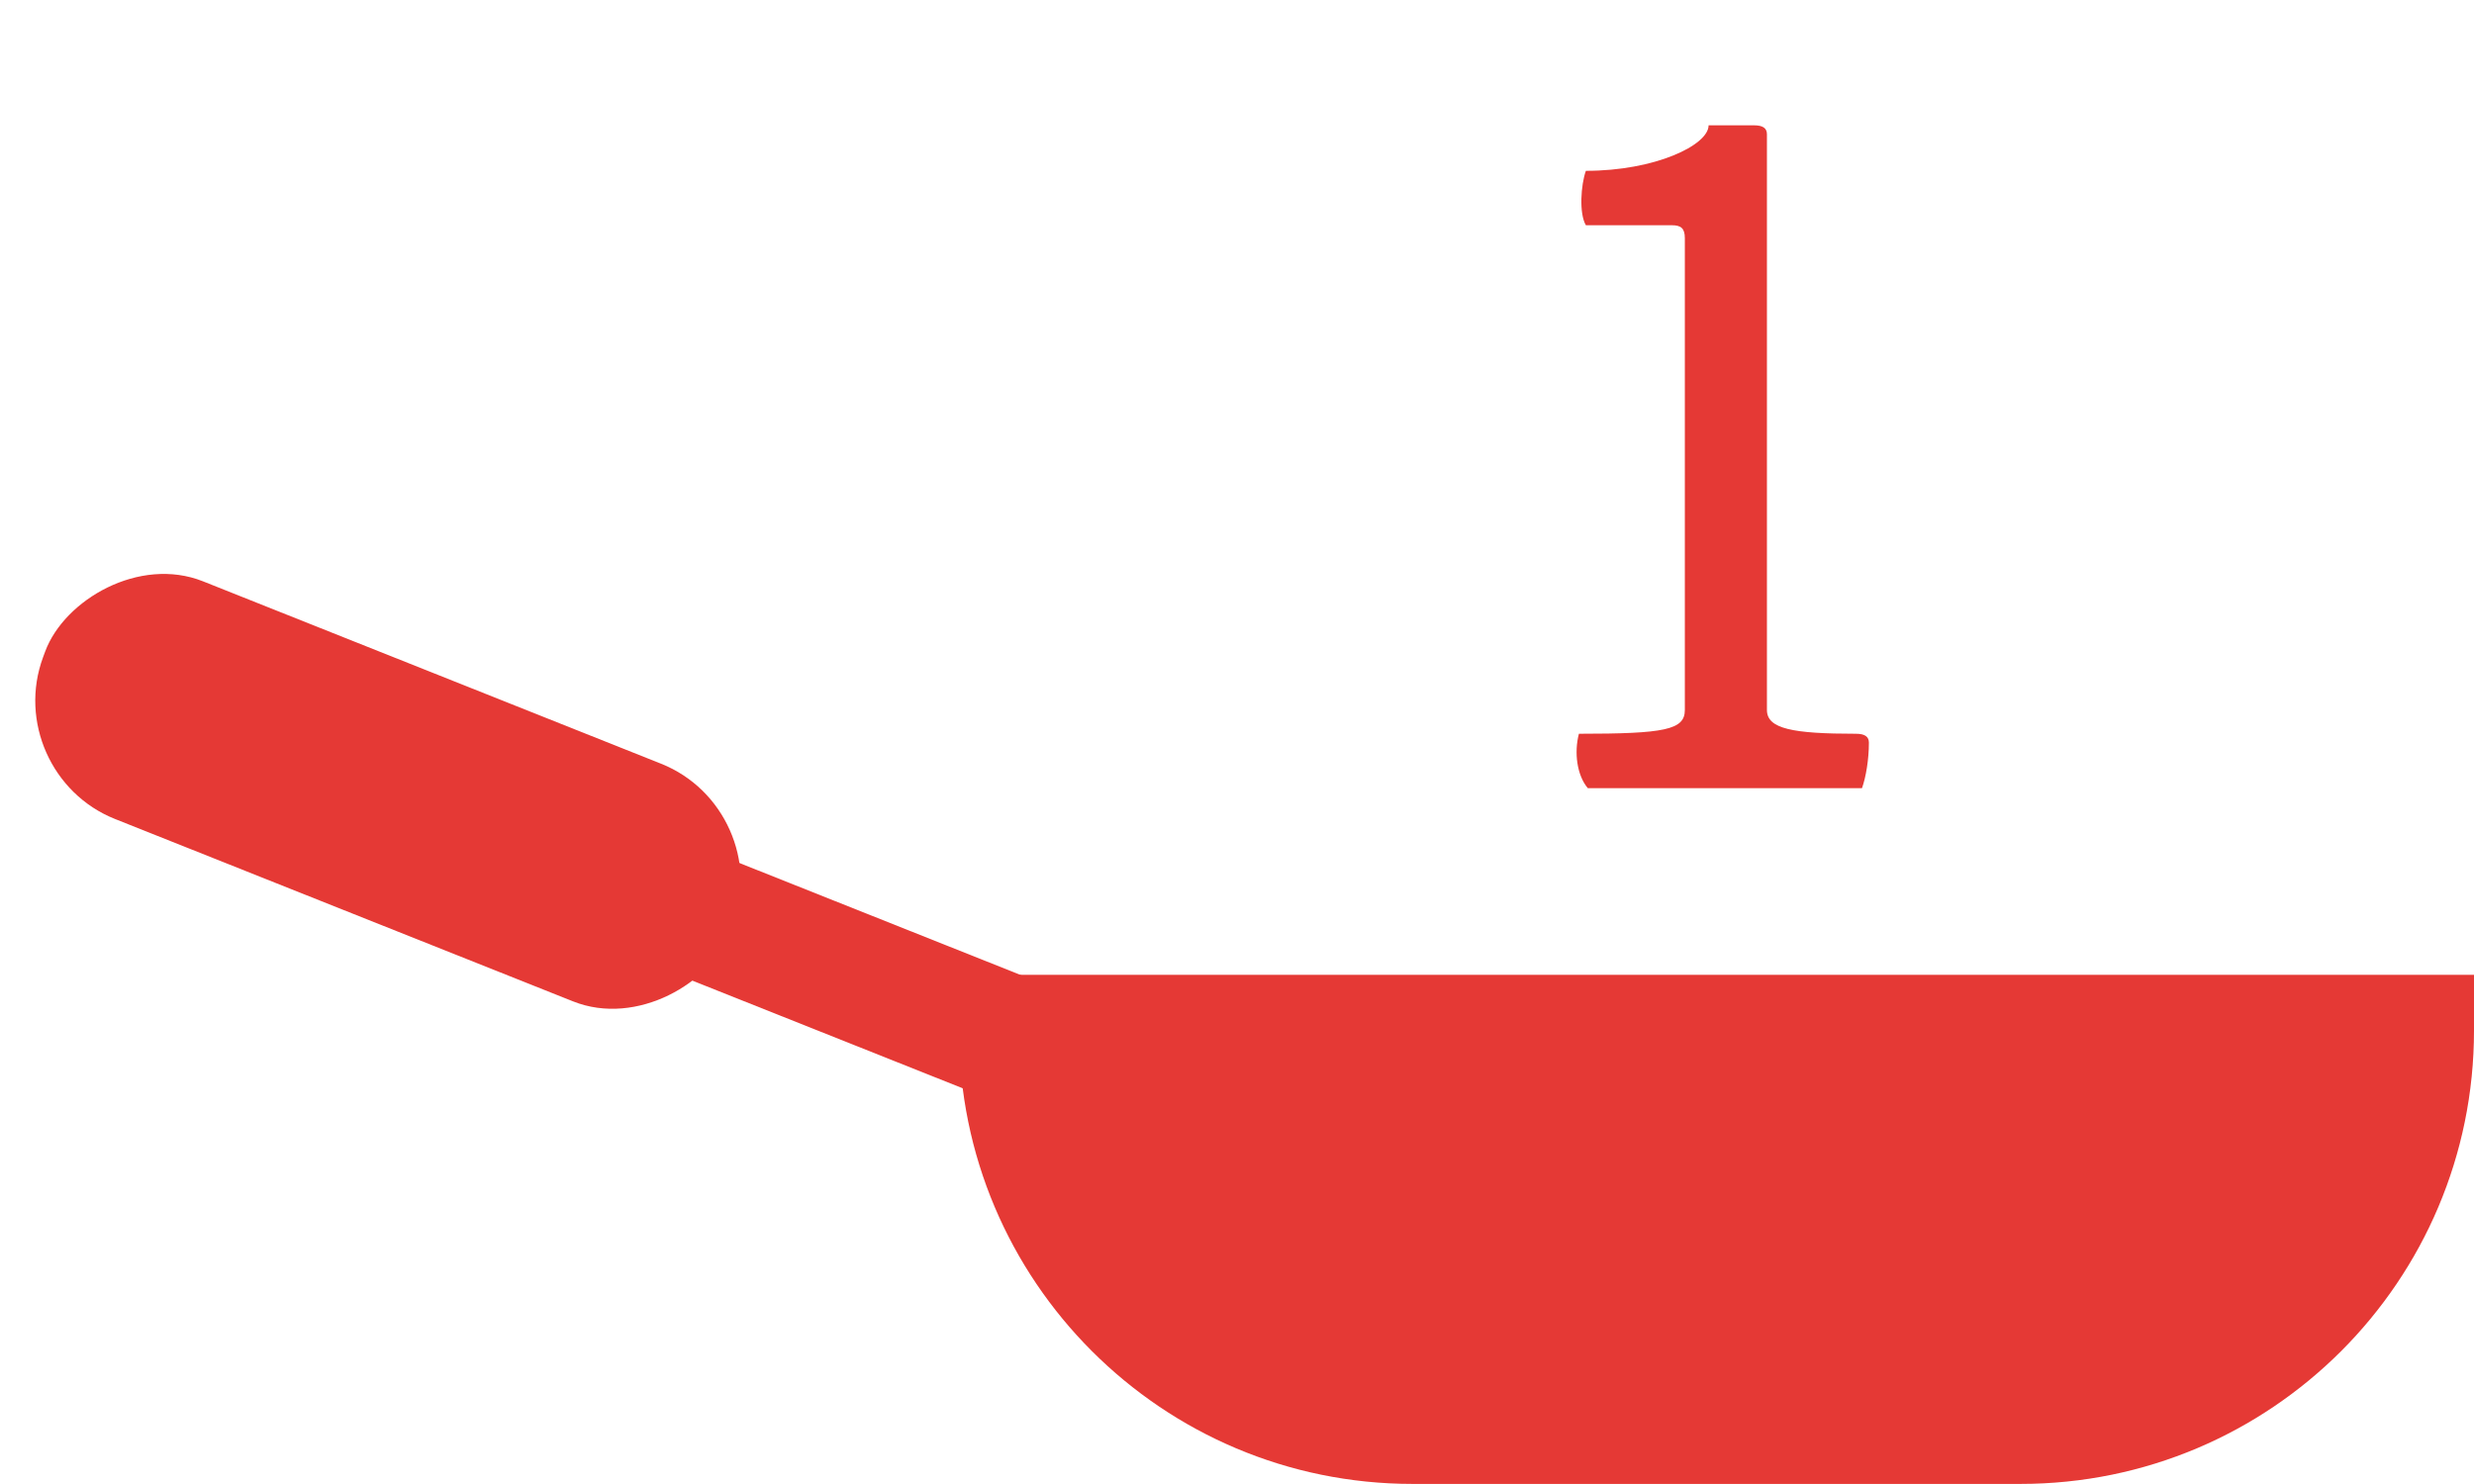 <svg width="60" height="36" viewBox="0 0 60 36" fill="none" xmlns="http://www.w3.org/2000/svg">
<path d="M38.508 19.12C38.245 18.808 38.172 18.256 38.292 17.8C40.38 17.8 40.861 17.704 40.861 17.224V5.776C40.861 5.536 40.764 5.464 40.548 5.464H38.461C38.292 5.176 38.34 4.48 38.461 4.144C40.141 4.144 41.437 3.52 41.437 3.04H42.541C42.757 3.04 42.852 3.112 42.852 3.256V17.224C42.852 17.68 43.477 17.8 45.013 17.8C45.228 17.8 45.325 17.872 45.325 18.016C45.325 18.424 45.252 18.856 45.157 19.12H38.508Z" fill="#E53935"/>
<path d="M60 23.648H23.259V24.998C23.259 31.073 28.184 35.998 34.259 35.998H49C55.075 35.998 60 31.073 60 24.998V23.648Z" fill="#E53935"/>
<rect width="8.979" height="3.074" transform="matrix(-0.929 -0.37 -0.347 0.938 25.705 24.031)" fill="#E53935"/>
<rect width="17.959" height="6.147" rx="3" transform="matrix(-0.929 -0.37 -0.347 0.938 18.82 19.637)" fill="#E53935"/>
</svg>
